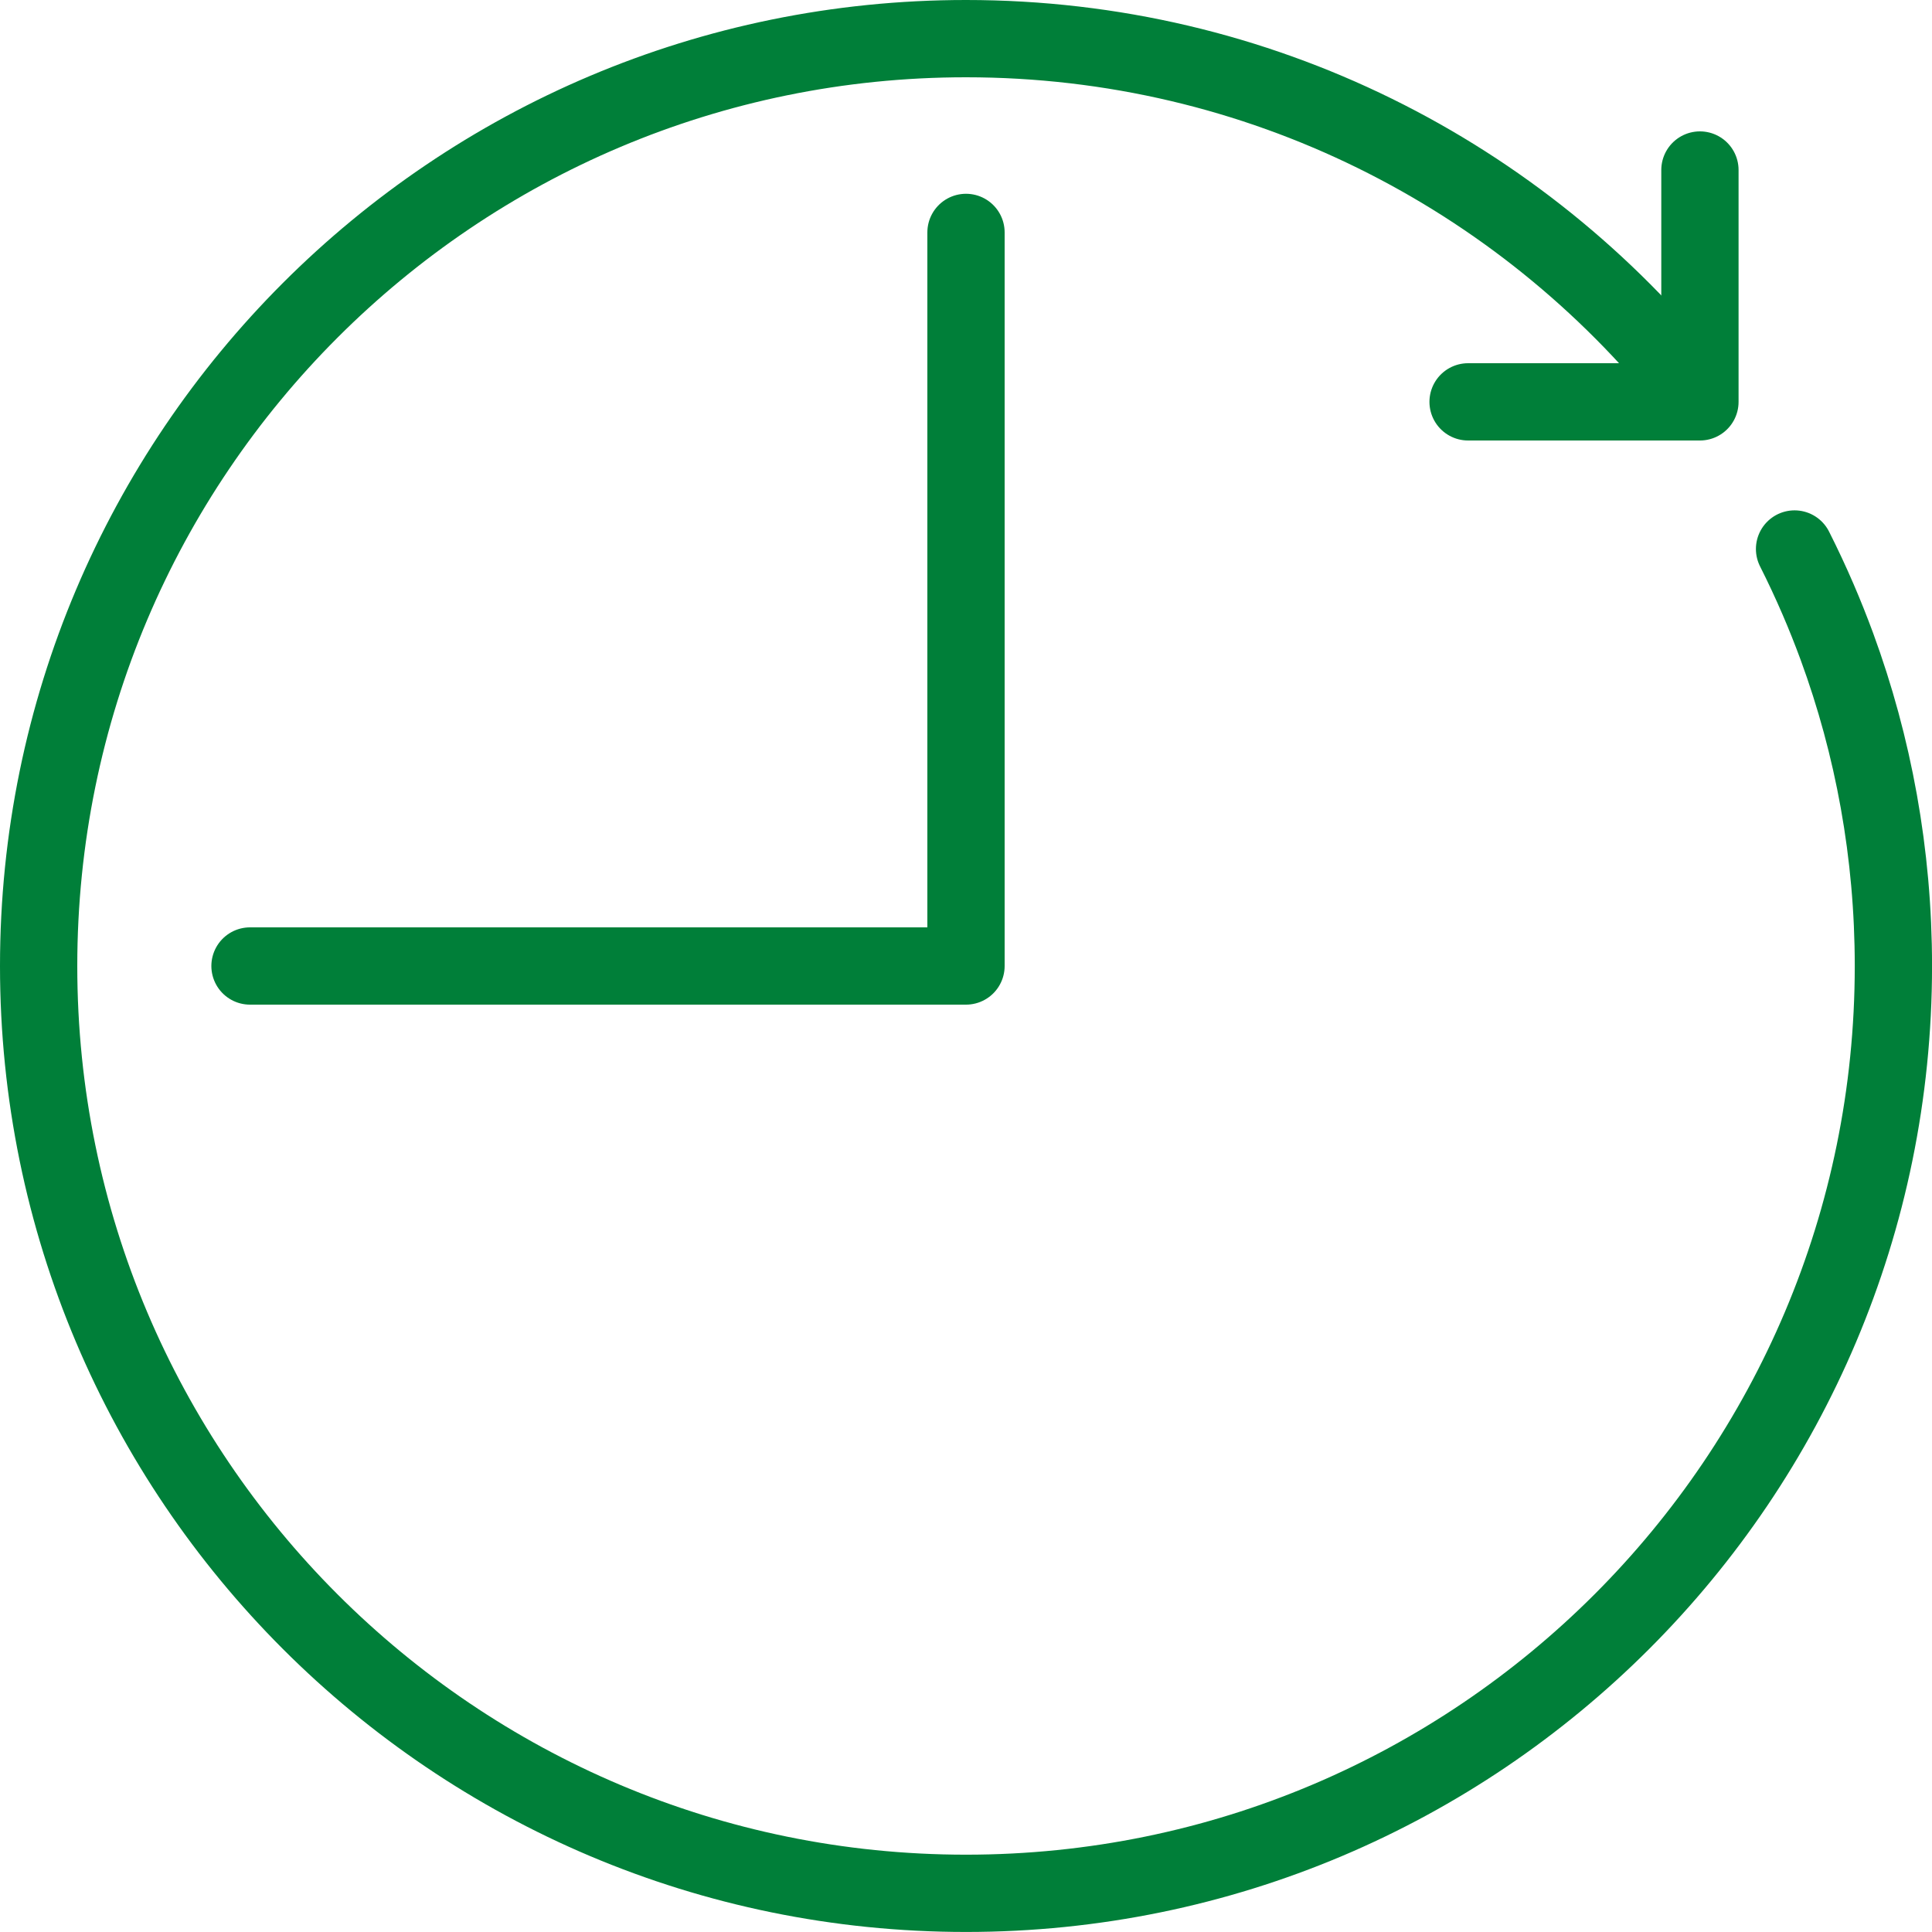 <?xml version="1.0" encoding="UTF-8"?> <svg xmlns="http://www.w3.org/2000/svg" id="Layer_1" data-name="Layer 1" viewBox="0 0 50 50"><defs><style> .cls-1 { fill: none; stroke: #007f39; stroke-linecap: round; stroke-linejoin: round; stroke-width: 2px; } </style></defs><path class="cls-1" d="M46.443,14.208c.215.426.417.859.607,1.299.173.401.335.808.487,1.22.947,2.579,1.464,5.365,1.464,8.272,0,13.255-10.745,24-24,24S1,38.255,1,25,11.745,1,25,1c7.594,0,14.365,3.527,18.762,9.033"></path><polyline class="cls-1" points="25 6.015 25 25 6.47 25"></polyline><polyline class="cls-1" points="43.994 4.4 43.994 10.4 37.994 10.4"></polyline></svg> 